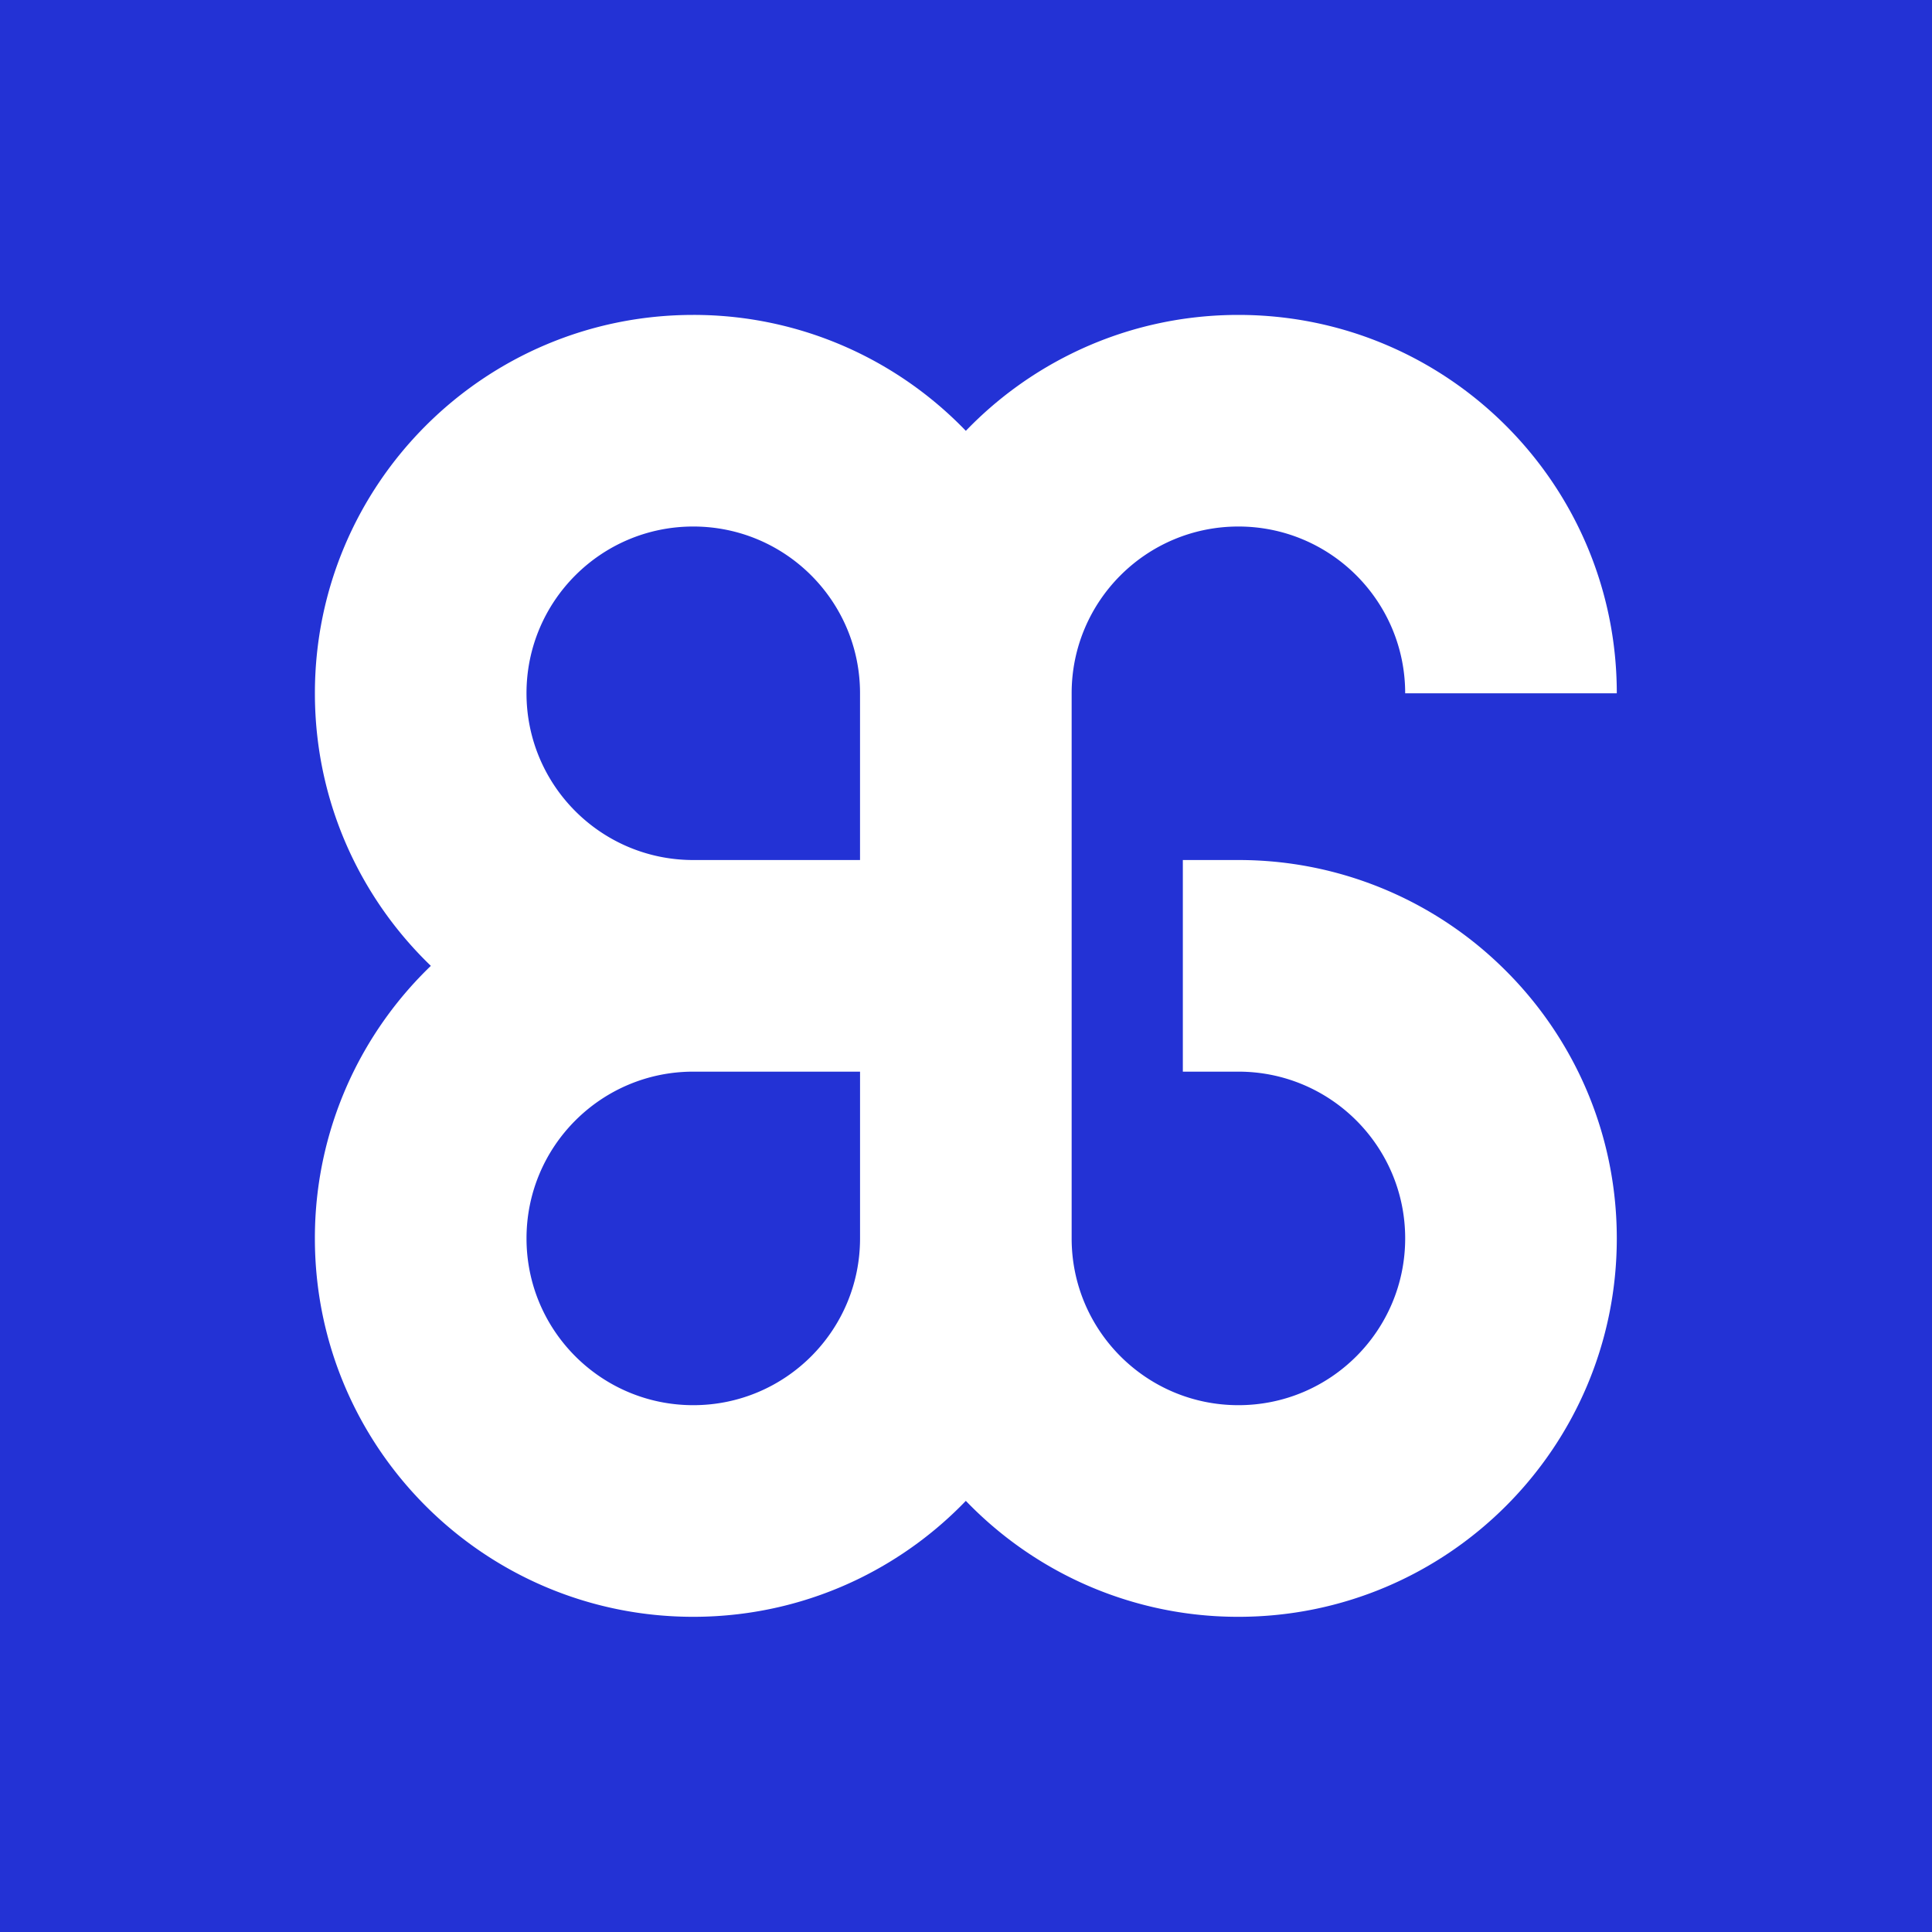<svg xmlns="http://www.w3.org/2000/svg" fill="none" viewBox="0 0 120 120"><path fill="#2332D5" d="M120 0H0v120h120V0Z"/><path fill="#fff" d="M93.219 59.99a23.42 23.42 0 0 0-16.3-6.572h-3.451v13.144h3.452c5.721 0 10.358 4.637 10.358 10.357S82.641 87.278 76.92 87.278c-5.722 0-10.358-4.637-10.358-10.359V43.06c0-5.72 4.637-10.357 10.358-10.357 5.72 0 10.358 4.637 10.358 10.358h13.144c0-12.98-10.523-23.501-23.502-23.501-3.717 0-7.233.862-10.358 2.4a23.537 23.537 0 0 0-6.572 4.8 23.59 23.59 0 0 0-6.572-4.8 23.406 23.406 0 0 0-10.358-2.4c-12.98 0-23.501 10.521-23.501 23.5 0 3.719.863 7.235 2.4 10.36a23.544 23.544 0 0 0 4.802 6.571 23.542 23.542 0 0 0-4.803 6.572 23.404 23.404 0 0 0-2.4 10.358c0 12.98 10.522 23.502 23.502 23.502 3.718 0 7.234-.864 10.358-2.4a23.578 23.578 0 0 0 6.572-4.802 23.54 23.54 0 0 0 6.572 4.802 23.397 23.397 0 0 0 10.358 2.4c12.98 0 23.502-10.523 23.502-23.502 0-3.717-.864-7.234-2.4-10.358a23.551 23.551 0 0 0-4.803-6.572Zm-39.8 16.93c0 5.721-4.637 10.358-10.358 10.358-5.722 0-10.358-4.637-10.358-10.358 0-5.722 4.637-10.358 10.358-10.358h10.358V76.92Zm0-23.502H43.06c-5.72 0-10.358-4.636-10.358-10.358 0-5.721 4.637-10.357 10.358-10.357 5.72 0 10.358 4.637 10.358 10.357v10.358Z"/></svg>